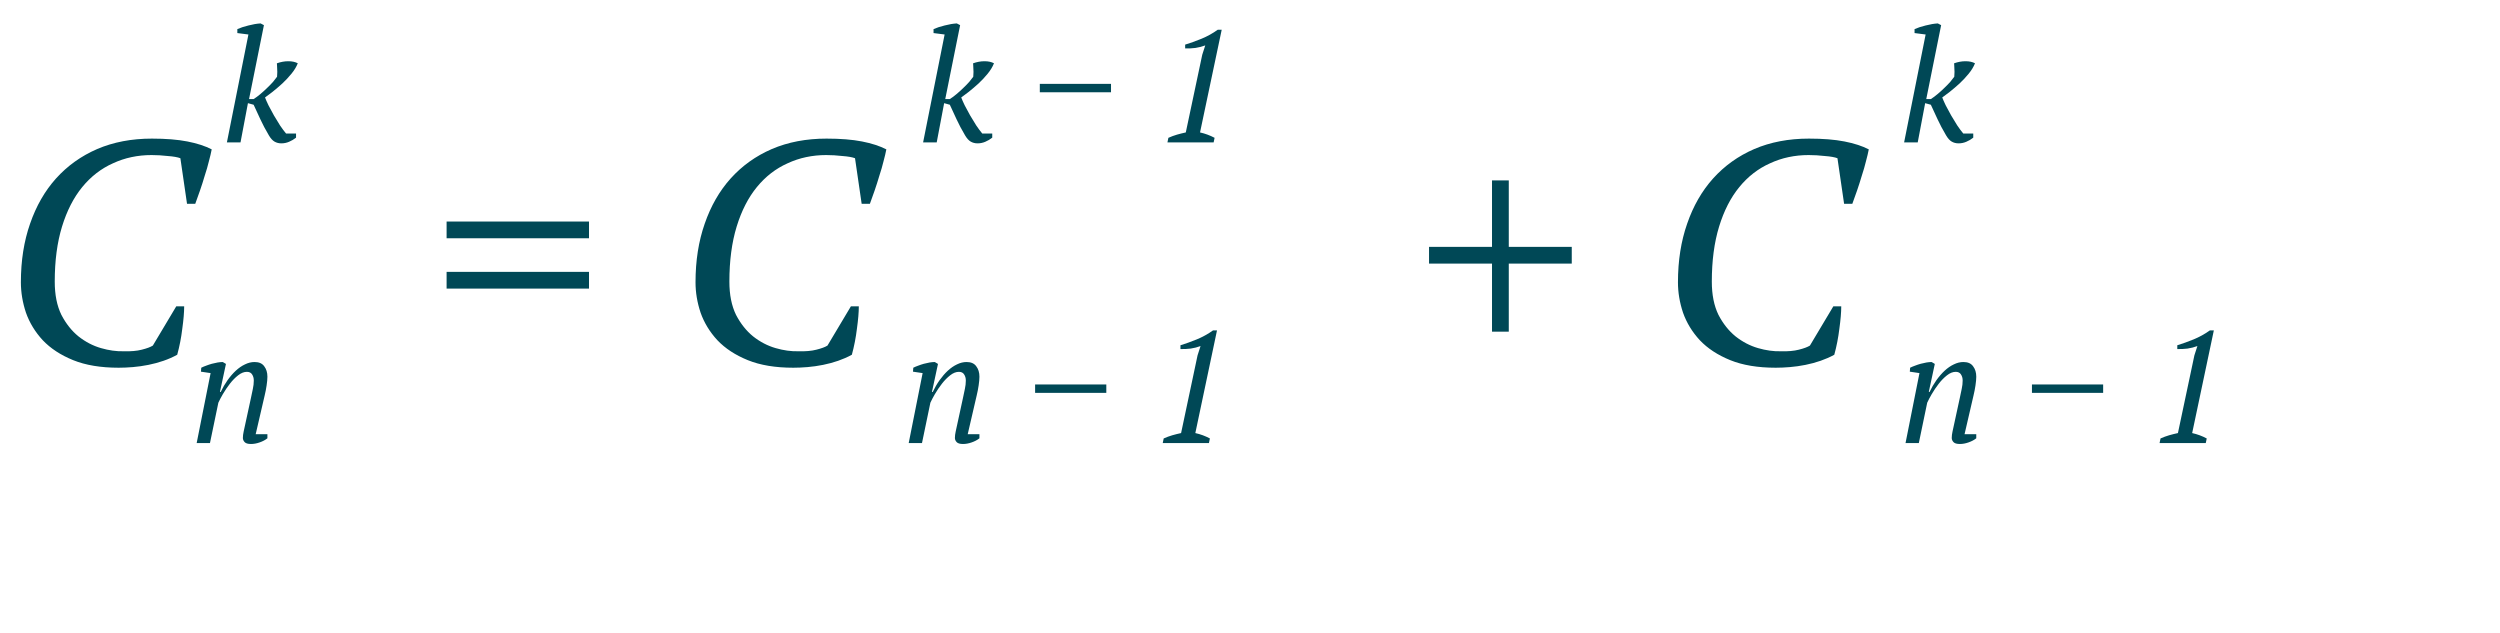 <?xml version="1.0" encoding="UTF-8"?> <svg xmlns="http://www.w3.org/2000/svg" width="158" height="40" viewBox="0 0 158 40" fill="none"> <path d="M11.14 19.36H11.64C11.64 19.733 11.6 20.207 11.52 20.78C11.453 21.34 11.347 21.887 11.2 22.42C10.933 22.567 10.647 22.693 10.34 22.8C10.033 22.907 9.713 22.993 9.38 23.06C9.047 23.127 8.72 23.173 8.4 23.2C8.08 23.227 7.78 23.24 7.5 23.24C6.367 23.24 5.407 23.08 4.62 22.76C3.833 22.44 3.193 22.02 2.7 21.5C2.22 20.98 1.867 20.4 1.64 19.76C1.427 19.12 1.32 18.48 1.32 17.84C1.32 16.48 1.513 15.247 1.9 14.14C2.287 13.02 2.833 12.067 3.54 11.28C4.26 10.48 5.127 9.86 6.14 9.42C7.167 8.98 8.32 8.76 9.6 8.76C10.48 8.76 11.227 8.82 11.84 8.94C12.453 9.06 12.967 9.227 13.38 9.44C13.34 9.653 13.28 9.907 13.2 10.2C13.133 10.48 13.047 10.78 12.94 11.1C12.847 11.42 12.747 11.733 12.64 12.04C12.533 12.347 12.433 12.627 12.34 12.88H11.82L11.4 10C11.227 9.933 10.96 9.887 10.6 9.86C10.253 9.82 9.913 9.8 9.58 9.8C8.7 9.8 7.887 9.973 7.14 10.32C6.393 10.653 5.747 11.153 5.2 11.82C4.653 12.487 4.227 13.32 3.92 14.32C3.613 15.32 3.46 16.48 3.46 17.8C3.46 18.627 3.6 19.327 3.88 19.9C4.173 20.46 4.533 20.913 4.96 21.26C5.4 21.607 5.873 21.853 6.38 22C6.887 22.147 7.367 22.213 7.82 22.2C8.273 22.213 8.653 22.18 8.96 22.1C9.28 22.02 9.513 21.933 9.66 21.84L11.14 19.36ZM28.225 14H37.225V15.06H28.225V14ZM28.225 17.18H37.225V18.24H28.225V17.18ZM53.777 19.36H54.277C54.277 19.733 54.237 20.207 54.157 20.78C54.09 21.34 53.983 21.887 53.837 22.42C53.57 22.567 53.283 22.693 52.977 22.8C52.67 22.907 52.35 22.993 52.017 23.06C51.683 23.127 51.357 23.173 51.037 23.2C50.717 23.227 50.417 23.24 50.137 23.24C49.003 23.24 48.043 23.08 47.257 22.76C46.47 22.44 45.83 22.02 45.337 21.5C44.857 20.98 44.503 20.4 44.277 19.76C44.063 19.12 43.957 18.48 43.957 17.84C43.957 16.48 44.15 15.247 44.537 14.14C44.923 13.02 45.47 12.067 46.177 11.28C46.897 10.48 47.763 9.86 48.777 9.42C49.803 8.98 50.957 8.76 52.237 8.76C53.117 8.76 53.863 8.82 54.477 8.94C55.09 9.06 55.603 9.227 56.017 9.44C55.977 9.653 55.917 9.907 55.837 10.2C55.77 10.48 55.683 10.78 55.577 11.1C55.483 11.42 55.383 11.733 55.277 12.04C55.17 12.347 55.07 12.627 54.977 12.88H54.457L54.037 10C53.863 9.933 53.597 9.887 53.237 9.86C52.89 9.82 52.55 9.8 52.217 9.8C51.337 9.8 50.523 9.973 49.777 10.32C49.03 10.653 48.383 11.153 47.837 11.82C47.29 12.487 46.863 13.32 46.557 14.32C46.25 15.32 46.097 16.48 46.097 17.8C46.097 18.627 46.237 19.327 46.517 19.9C46.81 20.46 47.17 20.913 47.597 21.26C48.037 21.607 48.51 21.853 49.017 22C49.523 22.147 50.003 22.213 50.457 22.2C50.91 22.213 51.29 22.18 51.597 22.1C51.917 22.02 52.15 21.933 52.297 21.84L53.777 19.36ZM90.315 15.6H94.295V11.4H95.355V15.6H99.335V16.66H95.355V20.96H94.295V16.66H90.315V15.6ZM115.867 19.36H116.367C116.367 19.733 116.327 20.207 116.247 20.78C116.18 21.34 116.073 21.887 115.927 22.42C115.66 22.567 115.373 22.693 115.067 22.8C114.76 22.907 114.44 22.993 114.107 23.06C113.773 23.127 113.447 23.173 113.127 23.2C112.807 23.227 112.507 23.24 112.227 23.24C111.093 23.24 110.133 23.08 109.347 22.76C108.56 22.44 107.92 22.02 107.427 21.5C106.947 20.98 106.593 20.4 106.367 19.76C106.153 19.12 106.047 18.48 106.047 17.84C106.047 16.48 106.24 15.247 106.627 14.14C107.013 13.02 107.56 12.067 108.267 11.28C108.987 10.48 109.853 9.86 110.867 9.42C111.893 8.98 113.047 8.76 114.327 8.76C115.207 8.76 115.953 8.82 116.567 8.94C117.18 9.06 117.693 9.227 118.107 9.44C118.067 9.653 118.007 9.907 117.927 10.2C117.86 10.48 117.773 10.78 117.667 11.1C117.573 11.42 117.473 11.733 117.367 12.04C117.26 12.347 117.16 12.627 117.067 12.88H116.547L116.127 10C115.953 9.933 115.687 9.887 115.327 9.86C114.98 9.82 114.64 9.8 114.307 9.8C113.427 9.8 112.613 9.973 111.867 10.32C111.12 10.653 110.473 11.153 109.927 11.82C109.38 12.487 108.953 13.32 108.647 14.32C108.34 15.32 108.187 16.48 108.187 17.8C108.187 18.627 108.327 19.327 108.607 19.9C108.9 20.46 109.26 20.913 109.687 21.26C110.127 21.607 110.6 21.853 111.107 22C111.613 22.147 112.093 22.213 112.547 22.2C113 22.213 113.38 22.18 113.687 22.1C114.007 22.02 114.24 21.933 114.387 21.84L115.867 19.36Z" fill="#004856"></path> <path d="M16.99 8.55C16.777 8.19 16.597 7.85 16.45 7.53C16.303 7.203 16.163 6.9 16.03 6.62L15.67 6.52L15.2 9H14.34L15.7 2.18L15 2.09V1.84C15.193 1.753 15.427 1.677 15.7 1.61C15.98 1.537 16.237 1.493 16.47 1.48L16.68 1.59L15.74 6.26H16.03C16.17 6.173 16.313 6.067 16.46 5.94C16.613 5.813 16.757 5.683 16.89 5.55C17.03 5.417 17.153 5.29 17.26 5.17C17.367 5.043 17.45 4.937 17.51 4.85C17.517 4.803 17.52 4.74 17.52 4.66C17.527 4.58 17.527 4.5 17.52 4.42C17.52 4.333 17.517 4.253 17.51 4.18C17.51 4.1 17.507 4.04 17.5 4C17.747 3.913 17.987 3.87 18.22 3.87C18.46 3.87 18.66 3.913 18.82 4C18.733 4.22 18.6 4.44 18.42 4.66C18.24 4.88 18.047 5.087 17.84 5.28C17.633 5.467 17.43 5.64 17.23 5.8C17.03 5.953 16.87 6.073 16.75 6.16C16.797 6.287 16.87 6.453 16.97 6.66C17.077 6.86 17.19 7.07 17.31 7.29C17.437 7.51 17.567 7.723 17.7 7.93C17.84 8.137 17.967 8.307 18.08 8.44H18.71V8.7C18.577 8.807 18.43 8.893 18.27 8.96C18.117 9.027 17.953 9.06 17.78 9.06C17.62 9.06 17.477 9.023 17.35 8.95C17.223 8.877 17.103 8.743 16.99 8.55Z" fill="#004856"></path> <path d="M122.99 8.55C122.777 8.19 122.597 7.85 122.45 7.53C122.303 7.203 122.163 6.9 122.03 6.62L121.67 6.52L121.2 9H120.34L121.7 2.18L121 2.09V1.84C121.193 1.753 121.427 1.677 121.7 1.61C121.98 1.537 122.237 1.493 122.47 1.48L122.68 1.59L121.74 6.26H122.03C122.17 6.173 122.313 6.067 122.46 5.94C122.613 5.813 122.757 5.683 122.89 5.55C123.03 5.417 123.153 5.29 123.26 5.17C123.367 5.043 123.45 4.937 123.51 4.85C123.517 4.803 123.52 4.74 123.52 4.66C123.527 4.58 123.527 4.5 123.52 4.42C123.52 4.333 123.517 4.253 123.51 4.18C123.51 4.1 123.507 4.04 123.5 4C123.747 3.913 123.987 3.87 124.22 3.87C124.46 3.87 124.66 3.913 124.82 4C124.733 4.22 124.6 4.44 124.42 4.66C124.24 4.88 124.047 5.087 123.84 5.28C123.633 5.467 123.43 5.64 123.23 5.8C123.03 5.953 122.87 6.073 122.75 6.16C122.797 6.287 122.87 6.453 122.97 6.66C123.077 6.86 123.19 7.07 123.31 7.29C123.437 7.51 123.567 7.723 123.7 7.93C123.84 8.137 123.967 8.307 124.08 8.44H124.71V8.7C124.577 8.807 124.43 8.893 124.27 8.96C124.117 9.027 123.953 9.06 123.78 9.06C123.62 9.06 123.477 9.023 123.35 8.95C123.223 8.877 123.103 8.743 122.99 8.55Z" fill="#004856"></path> <path d="M60.99 8.55C60.777 8.19 60.597 7.85 60.45 7.53C60.303 7.203 60.163 6.9 60.03 6.62L59.67 6.52L59.2 9H58.34L59.7 2.18L59 2.09V1.84C59.193 1.753 59.427 1.677 59.7 1.61C59.98 1.537 60.237 1.493 60.47 1.48L60.68 1.59L59.74 6.26H60.03C60.17 6.173 60.313 6.067 60.46 5.94C60.613 5.813 60.757 5.683 60.89 5.55C61.03 5.417 61.153 5.29 61.26 5.17C61.367 5.043 61.45 4.937 61.51 4.85C61.517 4.803 61.52 4.74 61.52 4.66C61.527 4.58 61.527 4.5 61.52 4.42C61.52 4.333 61.517 4.253 61.51 4.18C61.51 4.1 61.507 4.04 61.5 4C61.747 3.913 61.987 3.87 62.22 3.87C62.46 3.87 62.66 3.913 62.82 4C62.733 4.22 62.6 4.44 62.42 4.66C62.24 4.88 62.047 5.087 61.84 5.28C61.633 5.467 61.43 5.64 61.23 5.8C61.03 5.953 60.87 6.073 60.75 6.16C60.797 6.287 60.87 6.453 60.97 6.66C61.077 6.86 61.19 7.07 61.31 7.29C61.437 7.51 61.567 7.723 61.7 7.93C61.84 8.137 61.967 8.307 62.08 8.44H62.71V8.7C62.577 8.807 62.43 8.893 62.27 8.96C62.117 9.027 61.953 9.06 61.78 9.06C61.62 9.06 61.477 9.023 61.35 8.95C61.223 8.877 61.103 8.743 60.99 8.55ZM65.716 5.3H70.216V5.83H65.716V5.3ZM76.702 9H73.782L73.842 8.71C74.022 8.63 74.202 8.563 74.382 8.51C74.569 8.457 74.755 8.41 74.942 8.37L75.982 3.46L76.172 2.87C75.978 2.943 75.772 2.997 75.552 3.03C75.332 3.057 75.115 3.067 74.902 3.06V2.82C75.228 2.72 75.572 2.597 75.932 2.45C76.292 2.303 76.635 2.113 76.962 1.88H77.212L75.842 8.37C76.168 8.443 76.475 8.557 76.762 8.71L76.702 9Z" fill="#004856"></path> <path d="M60.86 25.15C60.907 24.943 60.947 24.753 60.98 24.58C61.02 24.4 61.04 24.223 61.04 24.05C61.04 23.897 61.003 23.767 60.93 23.66C60.863 23.553 60.753 23.5 60.6 23.5C60.42 23.5 60.237 23.573 60.05 23.72C59.863 23.867 59.69 24.043 59.53 24.25C59.37 24.457 59.223 24.673 59.09 24.9C58.963 25.12 58.867 25.303 58.8 25.45L58.27 28H57.43L58.31 23.58L57.7 23.49L57.72 23.24C57.813 23.193 57.917 23.15 58.03 23.11C58.15 23.063 58.27 23.023 58.39 22.99C58.517 22.957 58.637 22.93 58.75 22.91C58.87 22.89 58.98 22.88 59.08 22.88L59.28 23L58.9 24.77H58.95C59.077 24.503 59.22 24.257 59.38 24.03C59.547 23.797 59.72 23.597 59.9 23.43C60.087 23.257 60.28 23.123 60.48 23.03C60.68 22.93 60.883 22.88 61.09 22.88C61.37 22.88 61.573 22.97 61.7 23.15C61.833 23.323 61.9 23.543 61.9 23.81C61.9 23.957 61.883 24.14 61.85 24.36C61.817 24.58 61.777 24.787 61.73 24.98L61.16 27.44H61.9V27.7C61.767 27.807 61.603 27.893 61.41 27.96C61.223 28.027 61.04 28.06 60.86 28.06C60.667 28.06 60.533 28.02 60.46 27.94C60.387 27.86 60.35 27.773 60.35 27.68C60.35 27.553 60.367 27.417 60.4 27.27C60.433 27.117 60.467 26.963 60.5 26.81L60.86 25.15ZM65.419 24.3H69.919V24.83H65.419V24.3ZM76.405 28H73.485L73.545 27.71C73.725 27.63 73.905 27.563 74.085 27.51C74.272 27.457 74.458 27.41 74.645 27.37L75.685 22.46L75.875 21.87C75.682 21.943 75.475 21.997 75.255 22.03C75.035 22.057 74.818 22.067 74.605 22.06V21.82C74.932 21.72 75.275 21.597 75.635 21.45C75.995 21.303 76.338 21.113 76.665 20.88H76.915L75.545 27.37C75.872 27.443 76.178 27.557 76.465 27.71L76.405 28Z" fill="#004856"></path> <path d="M123.86 25.15C123.907 24.943 123.947 24.753 123.98 24.58C124.02 24.4 124.04 24.223 124.04 24.05C124.04 23.897 124.003 23.767 123.93 23.66C123.863 23.553 123.753 23.5 123.6 23.5C123.42 23.5 123.237 23.573 123.05 23.72C122.863 23.867 122.69 24.043 122.53 24.25C122.37 24.457 122.223 24.673 122.09 24.9C121.963 25.12 121.867 25.303 121.8 25.45L121.27 28H120.43L121.31 23.58L120.7 23.49L120.72 23.24C120.813 23.193 120.917 23.15 121.03 23.11C121.15 23.063 121.27 23.023 121.39 22.99C121.517 22.957 121.637 22.93 121.75 22.91C121.87 22.89 121.98 22.88 122.08 22.88L122.28 23L121.9 24.77H121.95C122.077 24.503 122.22 24.257 122.38 24.03C122.547 23.797 122.72 23.597 122.9 23.43C123.087 23.257 123.28 23.123 123.48 23.03C123.68 22.93 123.883 22.88 124.09 22.88C124.37 22.88 124.573 22.97 124.7 23.15C124.833 23.323 124.9 23.543 124.9 23.81C124.9 23.957 124.883 24.14 124.85 24.36C124.817 24.58 124.777 24.787 124.73 24.98L124.16 27.44H124.9V27.7C124.767 27.807 124.603 27.893 124.41 27.96C124.223 28.027 124.04 28.06 123.86 28.06C123.667 28.06 123.533 28.02 123.46 27.94C123.387 27.86 123.35 27.773 123.35 27.68C123.35 27.553 123.367 27.417 123.4 27.27C123.433 27.117 123.467 26.963 123.5 26.81L123.86 25.15ZM128.419 24.3H132.919V24.83H128.419V24.3ZM139.405 28H136.485L136.545 27.71C136.725 27.63 136.905 27.563 137.085 27.51C137.272 27.457 137.458 27.41 137.645 27.37L138.685 22.46L138.875 21.87C138.682 21.943 138.475 21.997 138.255 22.03C138.035 22.057 137.818 22.067 137.605 22.06V21.82C137.932 21.72 138.275 21.597 138.635 21.45C138.995 21.303 139.338 21.113 139.665 20.88H139.915L138.545 27.37C138.872 27.443 139.178 27.557 139.465 27.71L139.405 28Z" fill="#004856"></path> <path d="M15.86 25.15C15.907 24.943 15.947 24.753 15.98 24.58C16.02 24.4 16.04 24.223 16.04 24.05C16.04 23.897 16.003 23.767 15.93 23.66C15.863 23.553 15.753 23.5 15.6 23.5C15.42 23.5 15.237 23.573 15.05 23.72C14.863 23.867 14.69 24.043 14.53 24.25C14.37 24.457 14.223 24.673 14.09 24.9C13.963 25.12 13.867 25.303 13.8 25.45L13.27 28H12.43L13.31 23.58L12.7 23.49L12.72 23.24C12.813 23.193 12.917 23.15 13.03 23.11C13.15 23.063 13.27 23.023 13.39 22.99C13.517 22.957 13.637 22.93 13.75 22.91C13.87 22.89 13.98 22.88 14.08 22.88L14.28 23L13.9 24.77H13.95C14.077 24.503 14.22 24.257 14.38 24.03C14.547 23.797 14.72 23.597 14.9 23.43C15.087 23.257 15.28 23.123 15.48 23.03C15.68 22.93 15.883 22.88 16.09 22.88C16.37 22.88 16.573 22.97 16.7 23.15C16.833 23.323 16.9 23.543 16.9 23.81C16.9 23.957 16.883 24.14 16.85 24.36C16.817 24.58 16.777 24.787 16.73 24.98L16.16 27.44H16.9V27.7C16.767 27.807 16.603 27.893 16.41 27.96C16.223 28.027 16.04 28.06 15.86 28.06C15.667 28.06 15.533 28.02 15.46 27.94C15.387 27.86 15.35 27.773 15.35 27.68C15.35 27.553 15.367 27.417 15.4 27.27C15.433 27.117 15.467 26.963 15.5 26.81L15.86 25.15Z" fill="#004856"></path> </svg> 